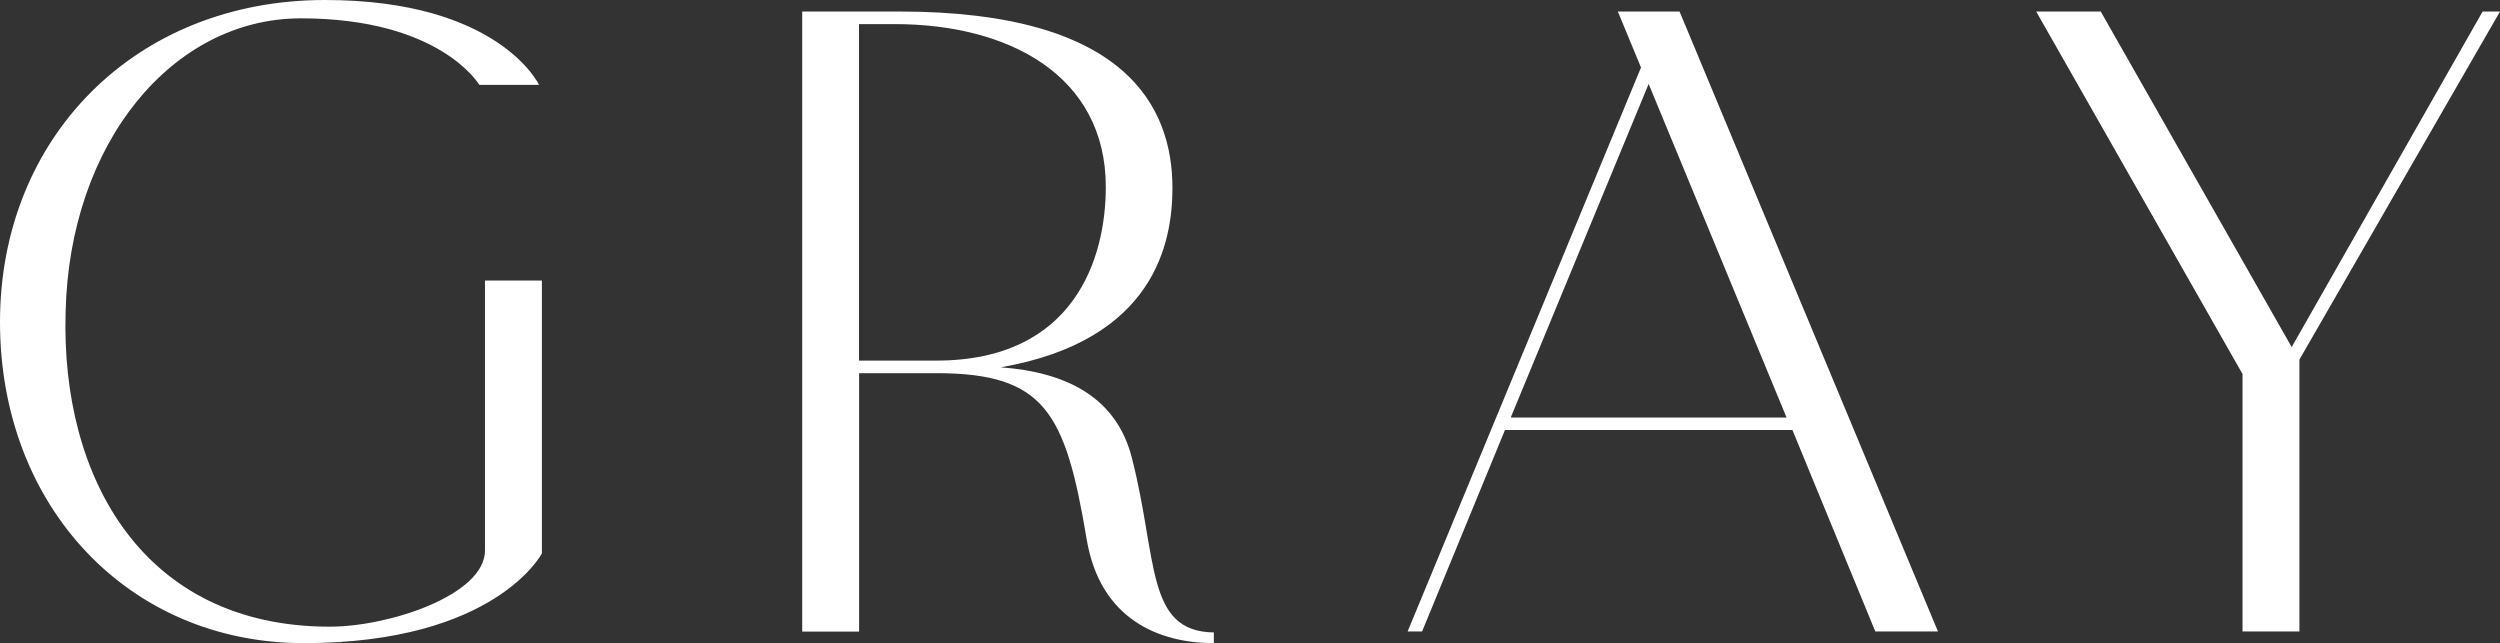 <?xml version="1.0" encoding="UTF-8"?><svg id="_レイヤー_2" xmlns="http://www.w3.org/2000/svg" viewBox="0 0 264.49 68.04"><rect x="0" y="0" width="264.49" height="68.04" fill="#333333" stroke="none"/><defs><style>.cls-1{fill:#fff;}</style></defs><g id="design"><path class="cls-1" d="M34.38,0c18.46,0,22.65,8.98,22.65,8.98h-6.32S46.62,1.94,31.83,1.94C18.26,1.94,7.34,15.1,6.94,33.05c-.51,17.44,8.16,33.25,27.95,33.25,6.32,0,16.42-3.37,16.42-8.06v-28.56h6.02v28.87s-4.9,9.49-25.19,9.49C13.57,68.04,0,53.55,0,34.07S14.28,0,34.38,0Z"/><path class="cls-1" d="M128.42,66.92v1.12c-5.71,0-12.04-2.45-13.46-11.02-2.24-13.36-4.39-17.54-15.91-17.54h-8.16v27.34h-6.02V1.22h10.3c23.97,0,28.87,10.1,28.87,18.67,0,5.71-1.84,16.12-18.16,18.97,6.94.51,12.24,3.16,13.87,9.59,2.75,10.71,1.43,18.36,8.67,18.46ZM99.04,38.15c14.69,0,17.95-10.91,17.95-18.36,0-11.83-10.3-17.24-22.34-17.24h-3.77v35.6h8.16Z"/><path class="cls-1" d="M189.62,45.49h-30.4l-8.77,21.32h-1.53l24.69-59.67-2.45-5.92h6.53l27.34,65.59h-6.63l-8.77-21.32ZM189.01,44.17l-14.59-35.29-14.59,35.29h29.17Z"/><path class="cls-1" d="M264.49,1.22l-21.22,36.82v28.77h-6.02v-27.24L215.42,1.22h6.83l20.2,35.5L262.65,1.22h1.84Z"/></g></svg>